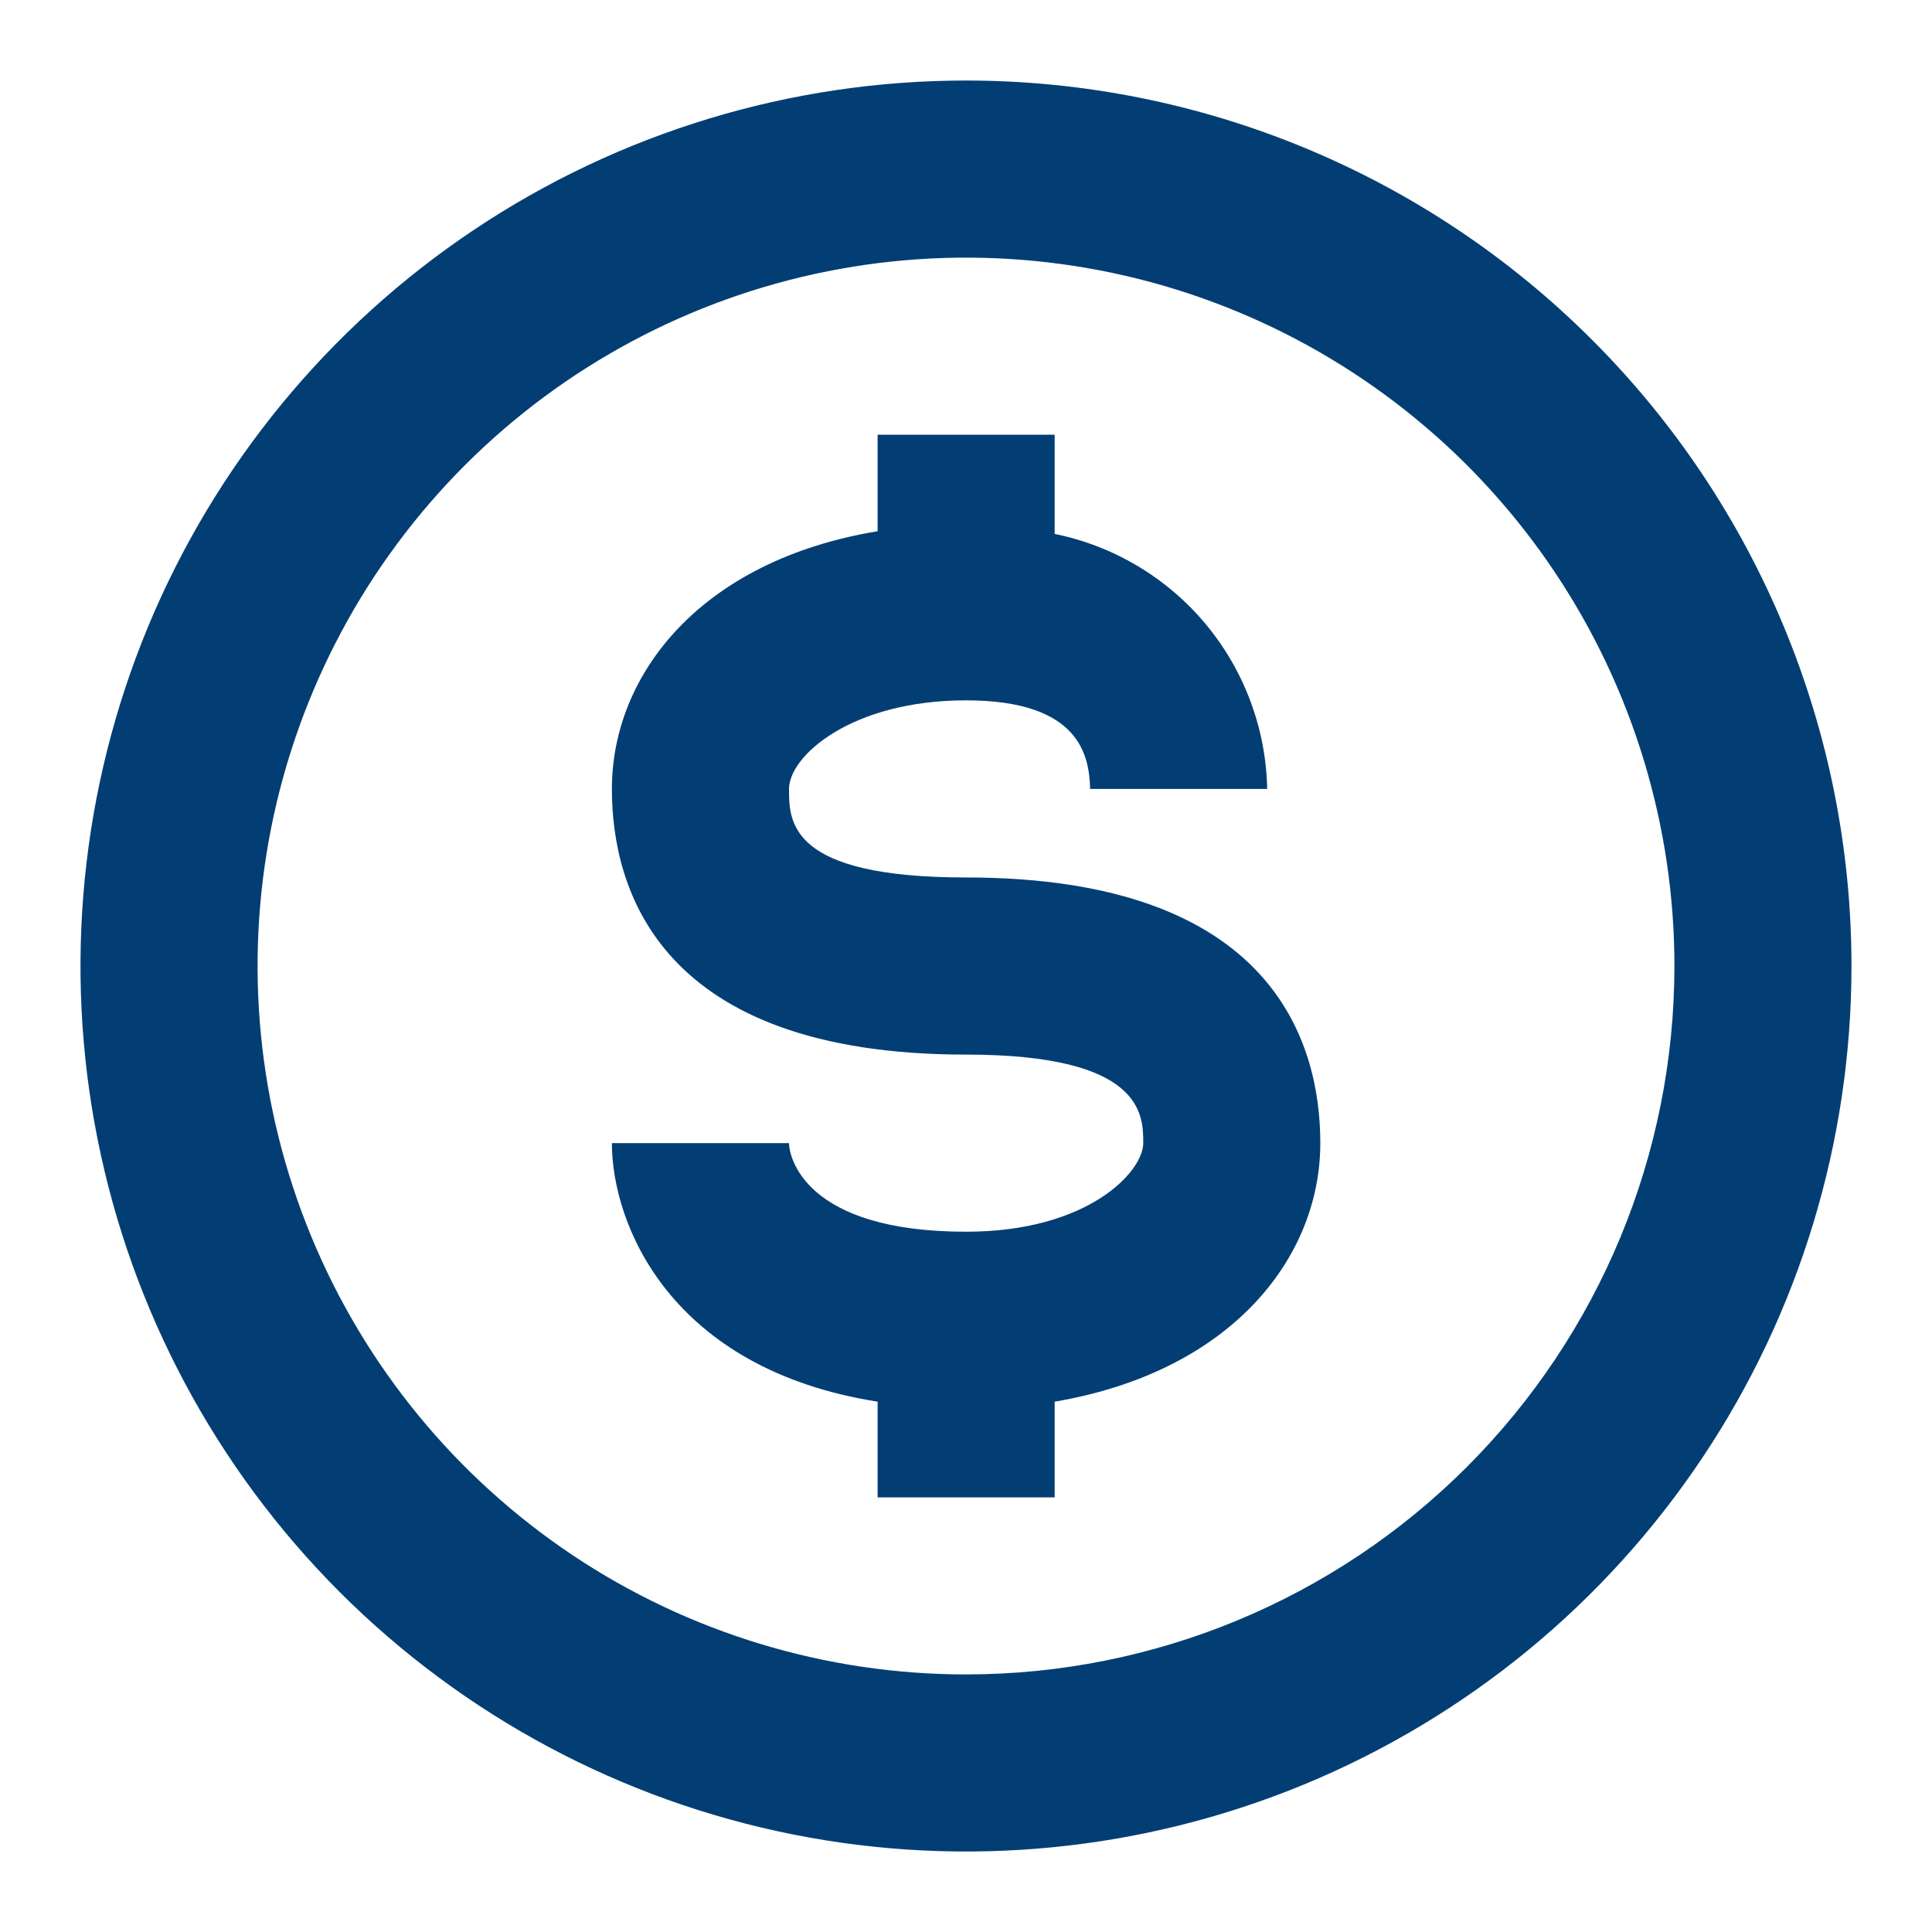 <svg width="28" height="28" viewBox="0 0 28 28" fill="none" xmlns="http://www.w3.org/2000/svg">
<path fill-rule="evenodd" clip-rule="evenodd" d="M6.87 3.33C8.98 1.919 11.462 1.167 14 1.167C15.685 1.167 17.354 1.499 18.911 2.144C20.468 2.789 21.883 3.734 23.074 4.926C24.266 6.117 25.211 7.532 25.856 9.089C26.501 10.646 26.833 12.315 26.833 14C26.833 16.538 26.081 19.02 24.67 21.13C23.26 23.24 21.256 24.885 18.911 25.857C16.566 26.828 13.986 27.082 11.496 26.587C9.007 26.092 6.72 24.869 4.925 23.075C3.131 21.28 1.908 18.993 1.413 16.504C0.918 14.014 1.172 11.434 2.143 9.089C3.115 6.744 4.76 4.74 6.87 3.33ZM8.296 22.537C9.984 23.665 11.969 24.267 14 24.267C16.723 24.267 19.334 23.185 21.259 21.26C23.185 19.334 24.267 16.723 24.267 14C24.267 11.97 23.664 9.985 22.536 8.296C21.408 6.608 19.805 5.292 17.929 4.515C16.053 3.738 13.989 3.535 11.997 3.931C10.005 4.327 8.176 5.305 6.74 6.74C5.304 8.176 4.327 10.006 3.93 11.997C3.534 13.989 3.738 16.053 4.515 17.929C5.292 19.805 6.608 21.408 8.296 22.537ZM11.435 11.434C11.435 11.909 11.435 12.717 14.002 12.717C18.468 12.717 19.135 15.13 19.135 16.567C19.135 18.223 17.852 19.878 15.285 20.314V21.701H12.719V20.314C9.715 19.84 8.868 17.748 8.868 16.567H11.435C11.435 16.747 11.64 17.851 14.002 17.851C15.773 17.851 16.569 16.978 16.569 16.567C16.569 16.157 16.569 15.284 14.002 15.284C9.536 15.284 8.868 12.871 8.868 11.434C8.868 9.778 10.152 8.123 12.719 7.699V6.3H15.285V7.738C16.142 7.912 16.914 8.374 17.474 9.045C18.033 9.717 18.348 10.559 18.365 11.434H15.799C15.786 10.972 15.67 10.15 14.002 10.15C12.334 10.15 11.435 10.959 11.435 11.434Z" fill="#023E74"/>
</svg>
